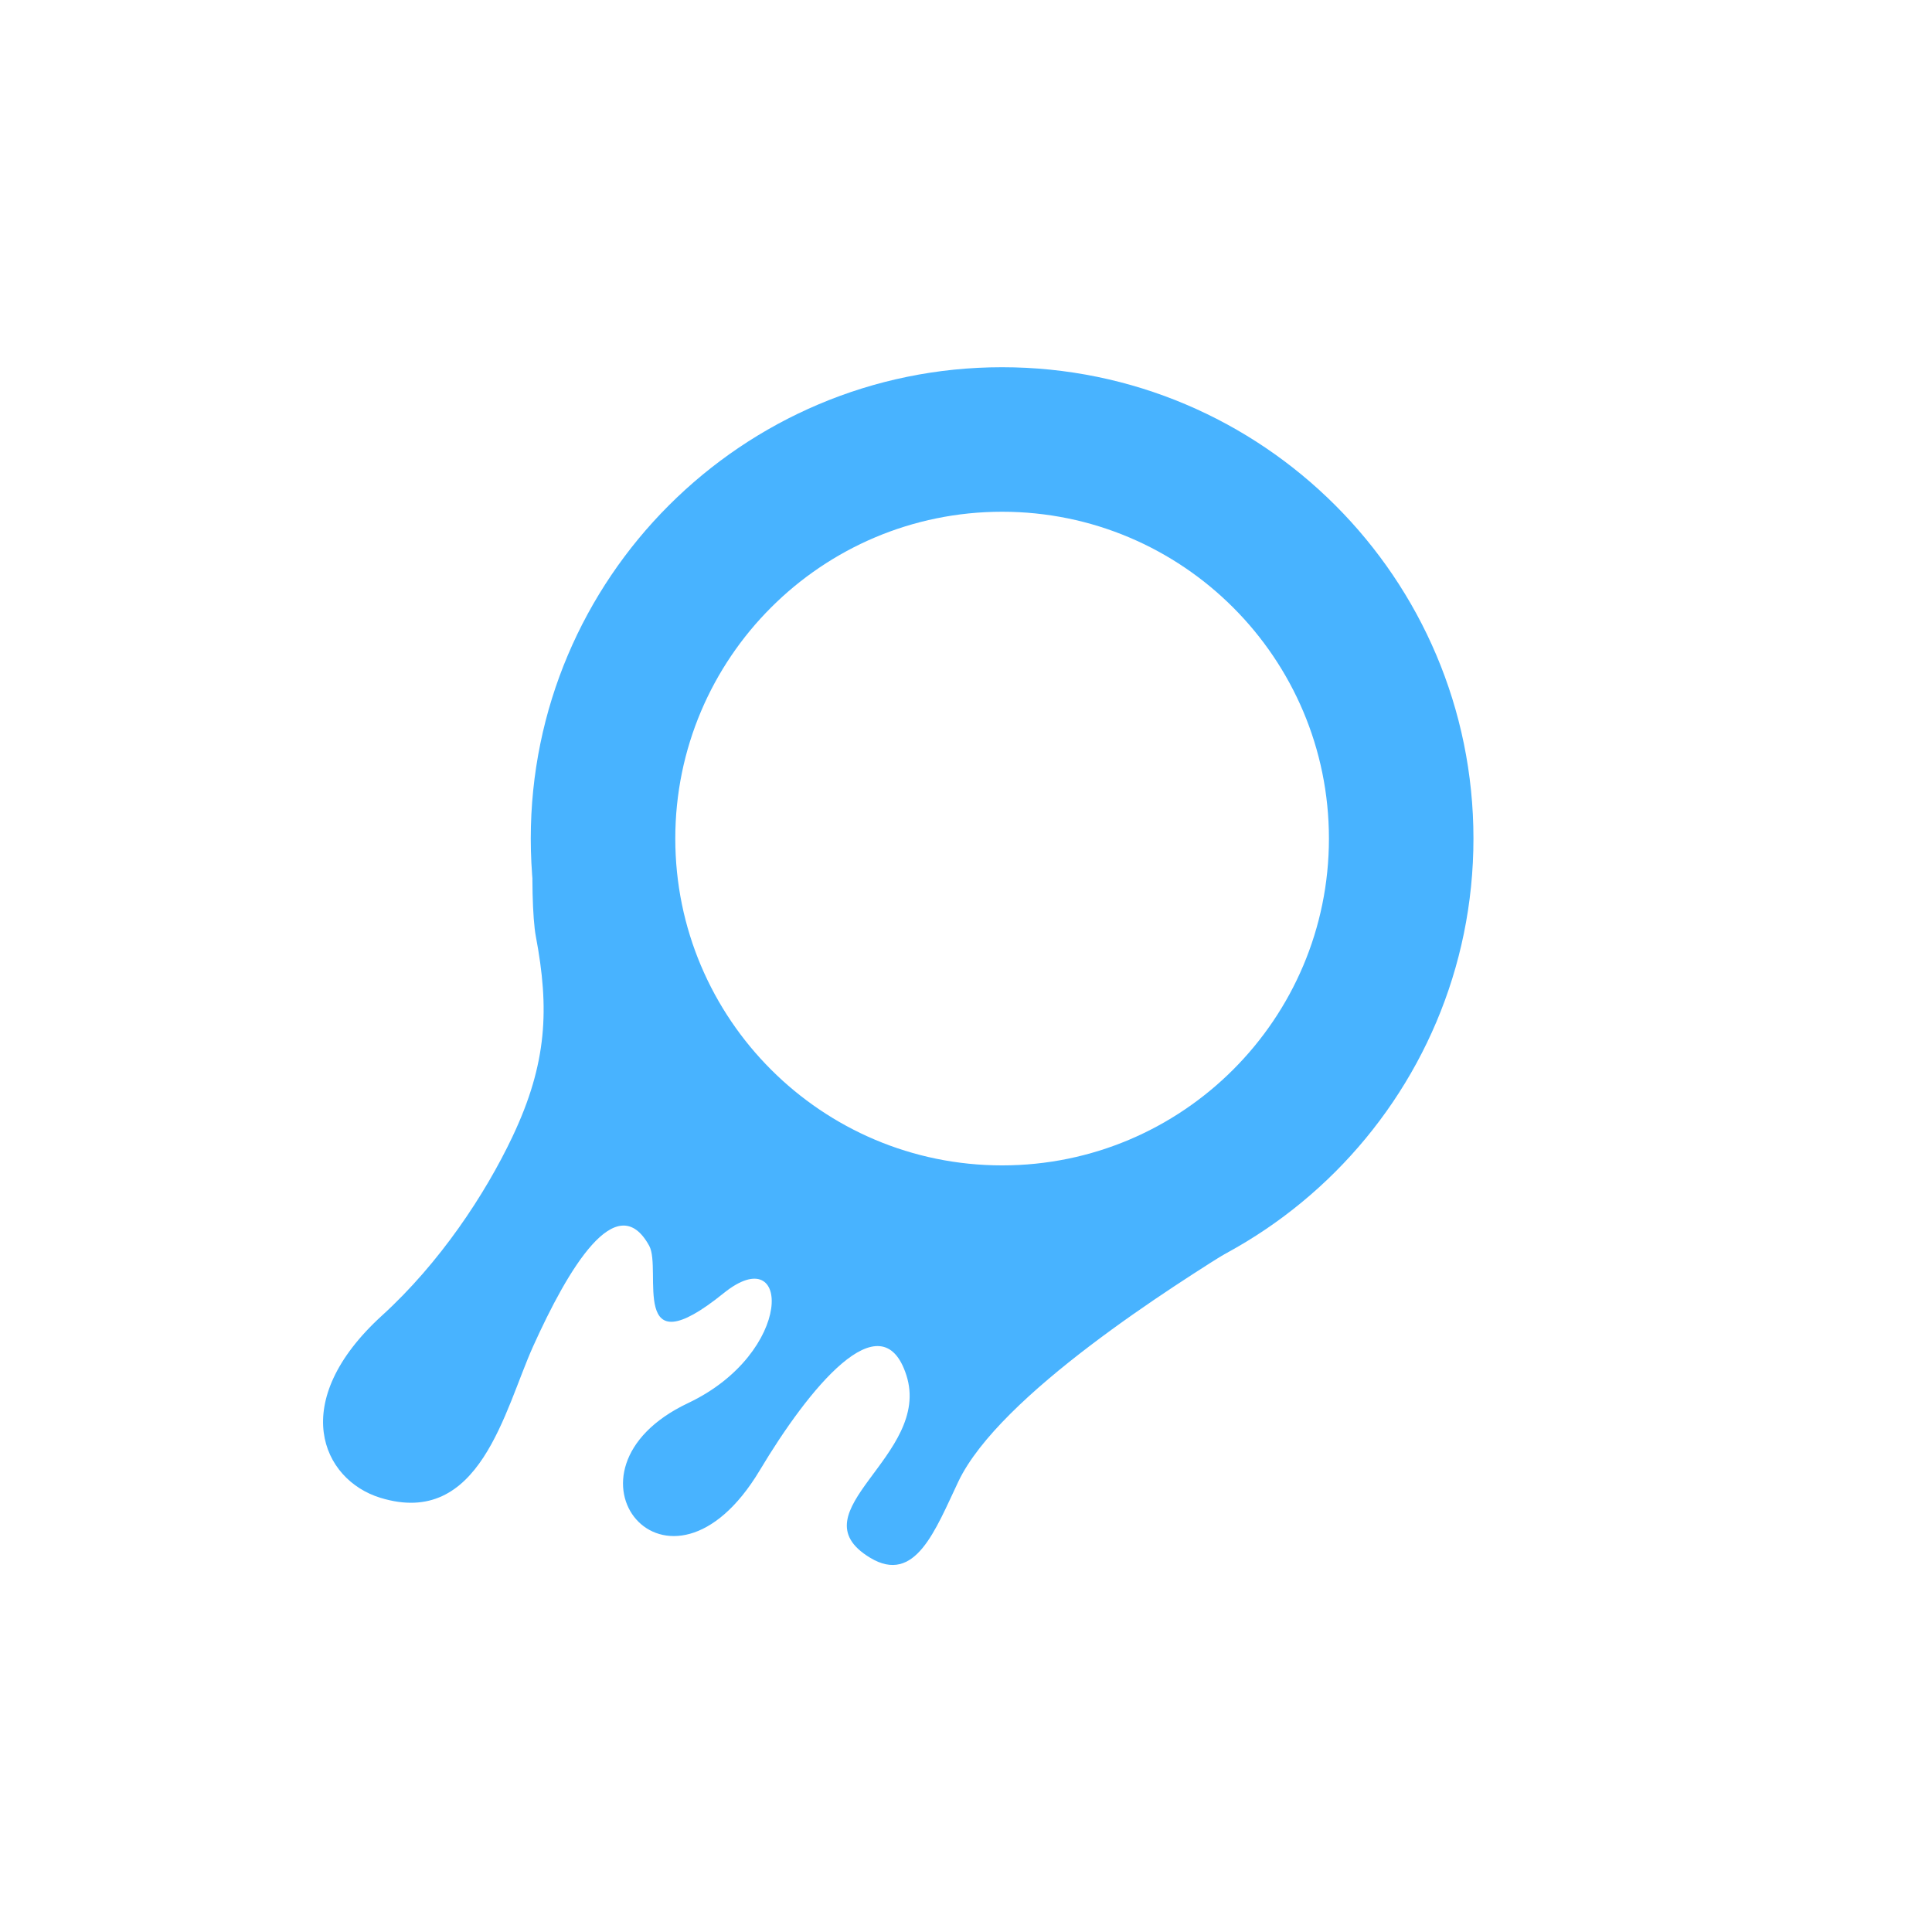 <?xml version="1.0" encoding="UTF-8" standalone="no"?>
<!DOCTYPE svg PUBLIC "-//W3C//DTD SVG 1.1//EN" "http://www.w3.org/Graphics/SVG/1.1/DTD/svg11.dtd">
<svg width="100%" height="100%" viewBox="0 0 700 700" version="1.1" xmlns="http://www.w3.org/2000/svg" xmlns:xlink="http://www.w3.org/1999/xlink" xml:space="preserve" xmlns:serif="http://www.serif.com/" style="fill-rule:evenodd;clip-rule:evenodd;stroke-linejoin:round;stroke-miterlimit:2;">
    <g transform="matrix(0.94,0,0,0.94,11.365,7.178)">
        <g transform="matrix(-0.156,-0.117,-0.117,0.156,693.871,265.999)">
            <path d="M961.465,2039.18C1694.05,2181.52 1985.96,1444.41 1919.32,1662.91C2000.73,1614.52 1833.95,1845.83 1780.34,1894.81C1673.44,1992.47 1611.85,2081.63 1579.74,2239.32C1554.48,2363.44 1544.99,2525.04 1573.89,2676.67C1621.39,2925.87 1474.16,3007.83 1360.55,2967.02C1166.1,2897.18 1268.34,2681.04 1298.44,2546.28C1334.96,2382.78 1355.93,2194.36 1234.07,2249.64C1184.99,2271.91 1119.81,2471.56 1060.18,2236.24C1017.89,2069.39 877.641,2246.54 986.105,2452.28C1131.38,2727.85 756.168,2824.1 793.047,2473.12C812.391,2289.03 804.812,2056.63 673.944,2149.29C537.43,2245.94 690.521,2498.37 514.973,2480.93C410.948,2470.59 444.769,2359.19 465.669,2255.62C503.15,2069.88 357.249,1689.3 301.923,1547.36C221.05,1389.26 687.012,1985.85 961.465,2039.18Z" style="fill:rgb(72,179,255);"/>
        </g>
        <g transform="matrix(0.748,0,0,0.748,99.597,29.755)">
            <path d="M367.074,139.242C501.125,139.242 609.958,248.074 609.958,382.126C609.958,516.177 501.125,625.01 367.074,625.01C233.022,625.01 124.19,516.177 124.19,382.126C124.19,248.074 233.022,139.242 367.074,139.242ZM367.074,213.714C460.023,213.714 535.486,289.176 535.486,382.126C535.486,475.075 460.023,550.538 367.074,550.538C274.125,550.538 198.662,475.075 198.662,382.126C198.662,289.176 274.125,213.714 367.074,213.714Z" style="fill:rgb(72,179,255);"/>
        </g>
    </g>
</svg>
